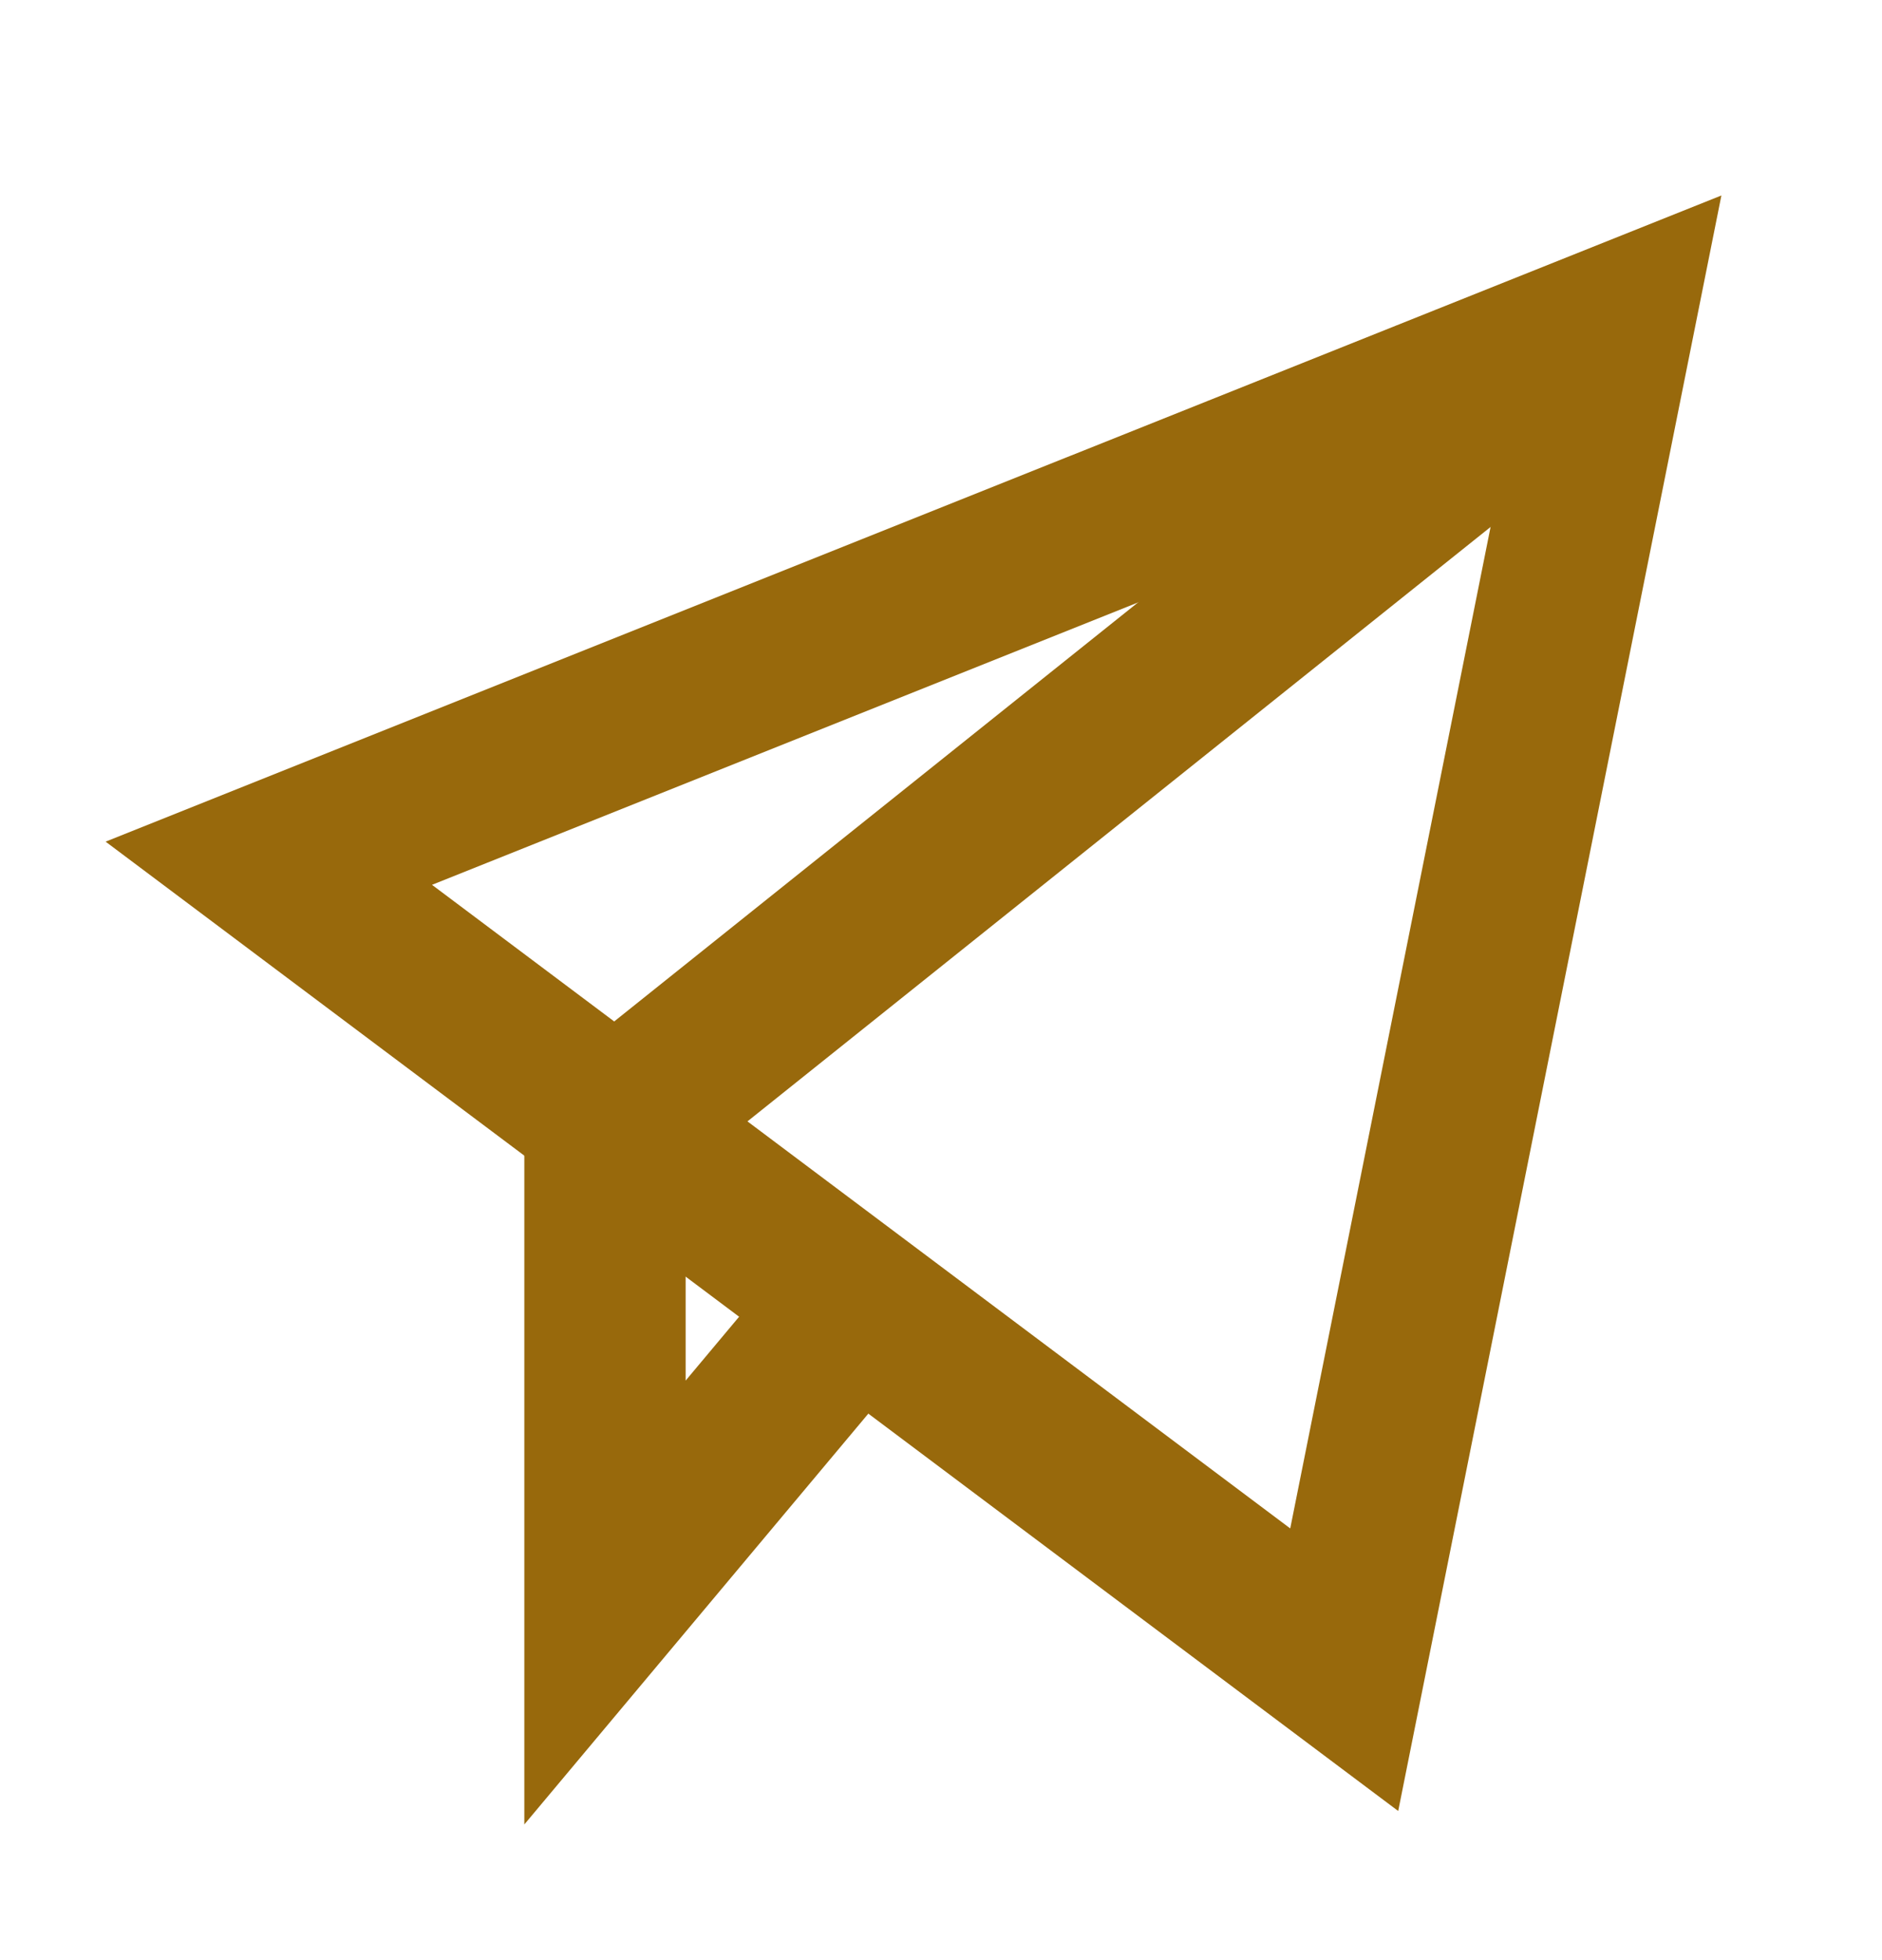 <svg width="24" height="25" viewBox="0 0 24 25" fill="none" xmlns="http://www.w3.org/2000/svg">
<path d="M20.572 4.153L7.715 14.439L7.715 20.439L10.801 16.753" stroke="#98690C" stroke-width="2.057" stroke-miterlimit="10"/>
<path d="M3.428 11.01L20.571 4.153L17.142 21.296L3.428 11.01Z" stroke="#98690C" stroke-width="2.057" stroke-miterlimit="10" stroke-linecap="square"/>
</svg>

